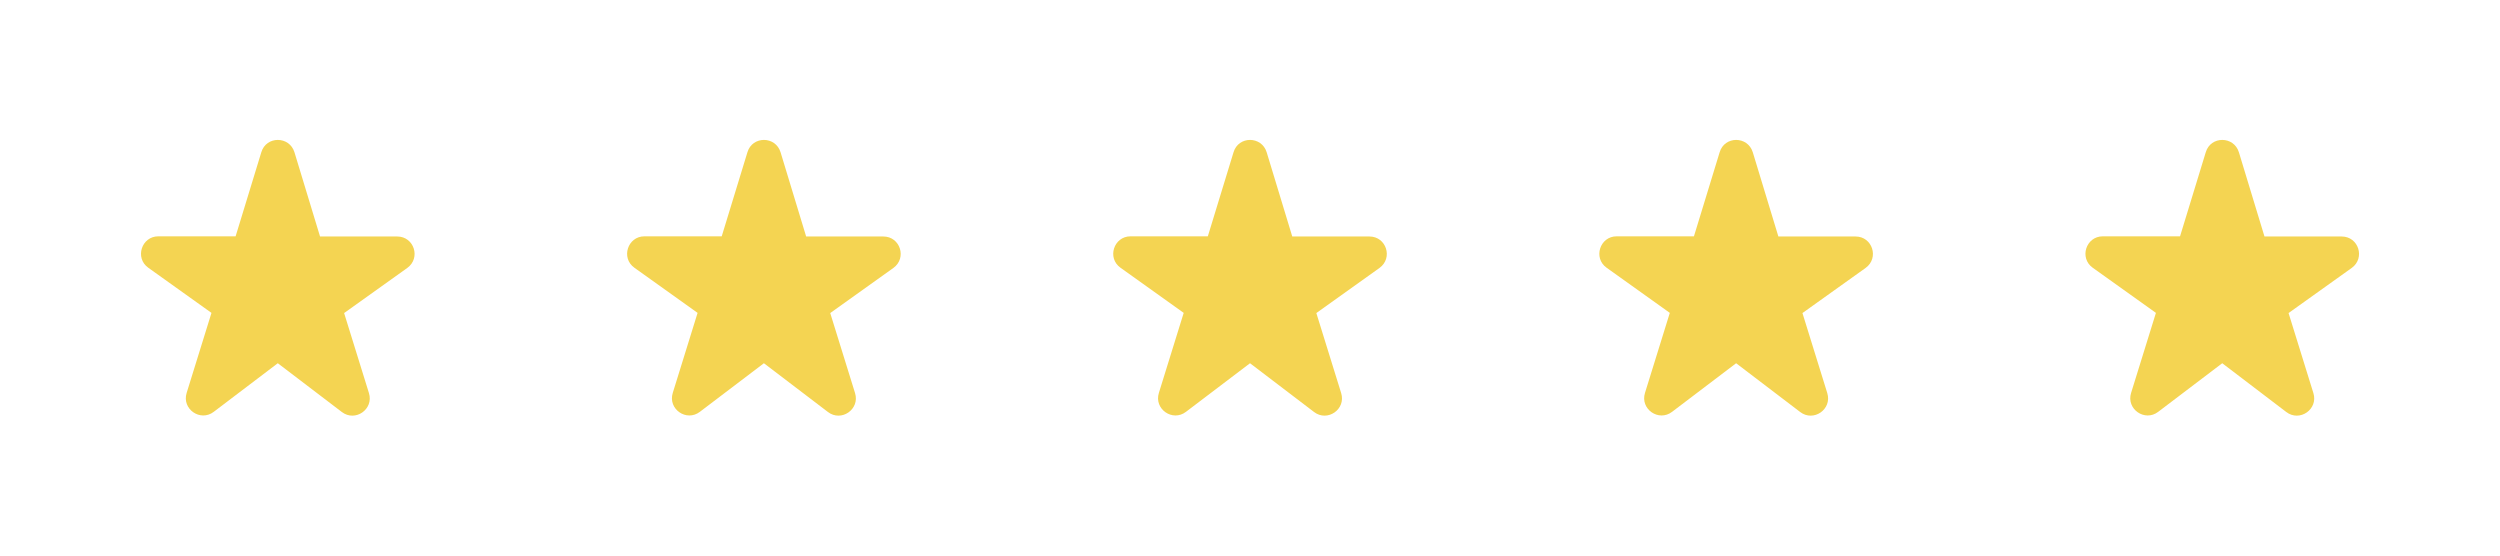 <svg width="144" height="32" viewBox="0 0 144 32" fill="none" xmlns="http://www.w3.org/2000/svg">
<path d="M18.431 13.612L16.961 8.772C16.671 7.822 15.331 7.822 15.051 8.772L13.571 13.612H9.121C8.151 13.612 7.751 14.862 8.541 15.422L12.181 18.022L10.751 22.632C10.461 23.562 11.541 24.312 12.311 23.722L16.001 20.922L19.691 23.732C20.461 24.322 21.541 23.572 21.251 22.642L19.821 18.032L23.461 15.432C24.251 14.862 23.851 13.622 22.881 13.622H18.431V13.612Z" fill="#F4D452"/>
<path d="M46.431 13.612L44.961 8.772C44.671 7.822 43.331 7.822 43.051 8.772L41.571 13.612H37.121C36.151 13.612 35.751 14.862 36.541 15.422L40.181 18.022L38.751 22.632C38.461 23.562 39.541 24.312 40.311 23.722L44.001 20.922L47.691 23.732C48.461 24.322 49.541 23.572 49.251 22.642L47.821 18.032L51.461 15.432C52.251 14.862 51.851 13.622 50.881 13.622H46.431V13.612Z" fill="#F4D452"/>
<path d="M74.431 13.612L72.961 8.772C72.671 7.822 71.331 7.822 71.051 8.772L69.571 13.612H65.121C64.151 13.612 63.751 14.862 64.541 15.422L68.181 18.022L66.751 22.632C66.461 23.562 67.541 24.312 68.311 23.722L72.001 20.922L75.691 23.732C76.461 24.322 77.541 23.572 77.251 22.642L75.821 18.032L79.461 15.432C80.251 14.862 79.851 13.622 78.881 13.622H74.431V13.612Z" fill="#F4D452"/>
<path d="M102.431 13.612L100.961 8.772C100.671 7.822 99.331 7.822 99.051 8.772L97.571 13.612H93.121C92.151 13.612 91.751 14.862 92.541 15.422L96.181 18.022L94.751 22.632C94.461 23.562 95.541 24.312 96.311 23.722L100.001 20.922L103.691 23.732C104.461 24.322 105.541 23.572 105.251 22.642L103.821 18.032L107.461 15.432C108.251 14.862 107.851 13.622 106.881 13.622H102.431V13.612Z" fill="#F4D452"/>
<path d="M130.431 13.612L128.961 8.772C128.671 7.822 127.331 7.822 127.051 8.772L125.571 13.612H121.121C120.151 13.612 119.751 14.862 120.541 15.422L124.181 18.022L122.751 22.632C122.461 23.562 123.541 24.312 124.311 23.722L128.001 20.922L131.691 23.732C132.461 24.322 133.541 23.572 133.251 22.642L131.821 18.032L135.461 15.432C136.251 14.862 135.851 13.622 134.881 13.622H130.431V13.612Z" fill="#F4D452"/>
</svg>

